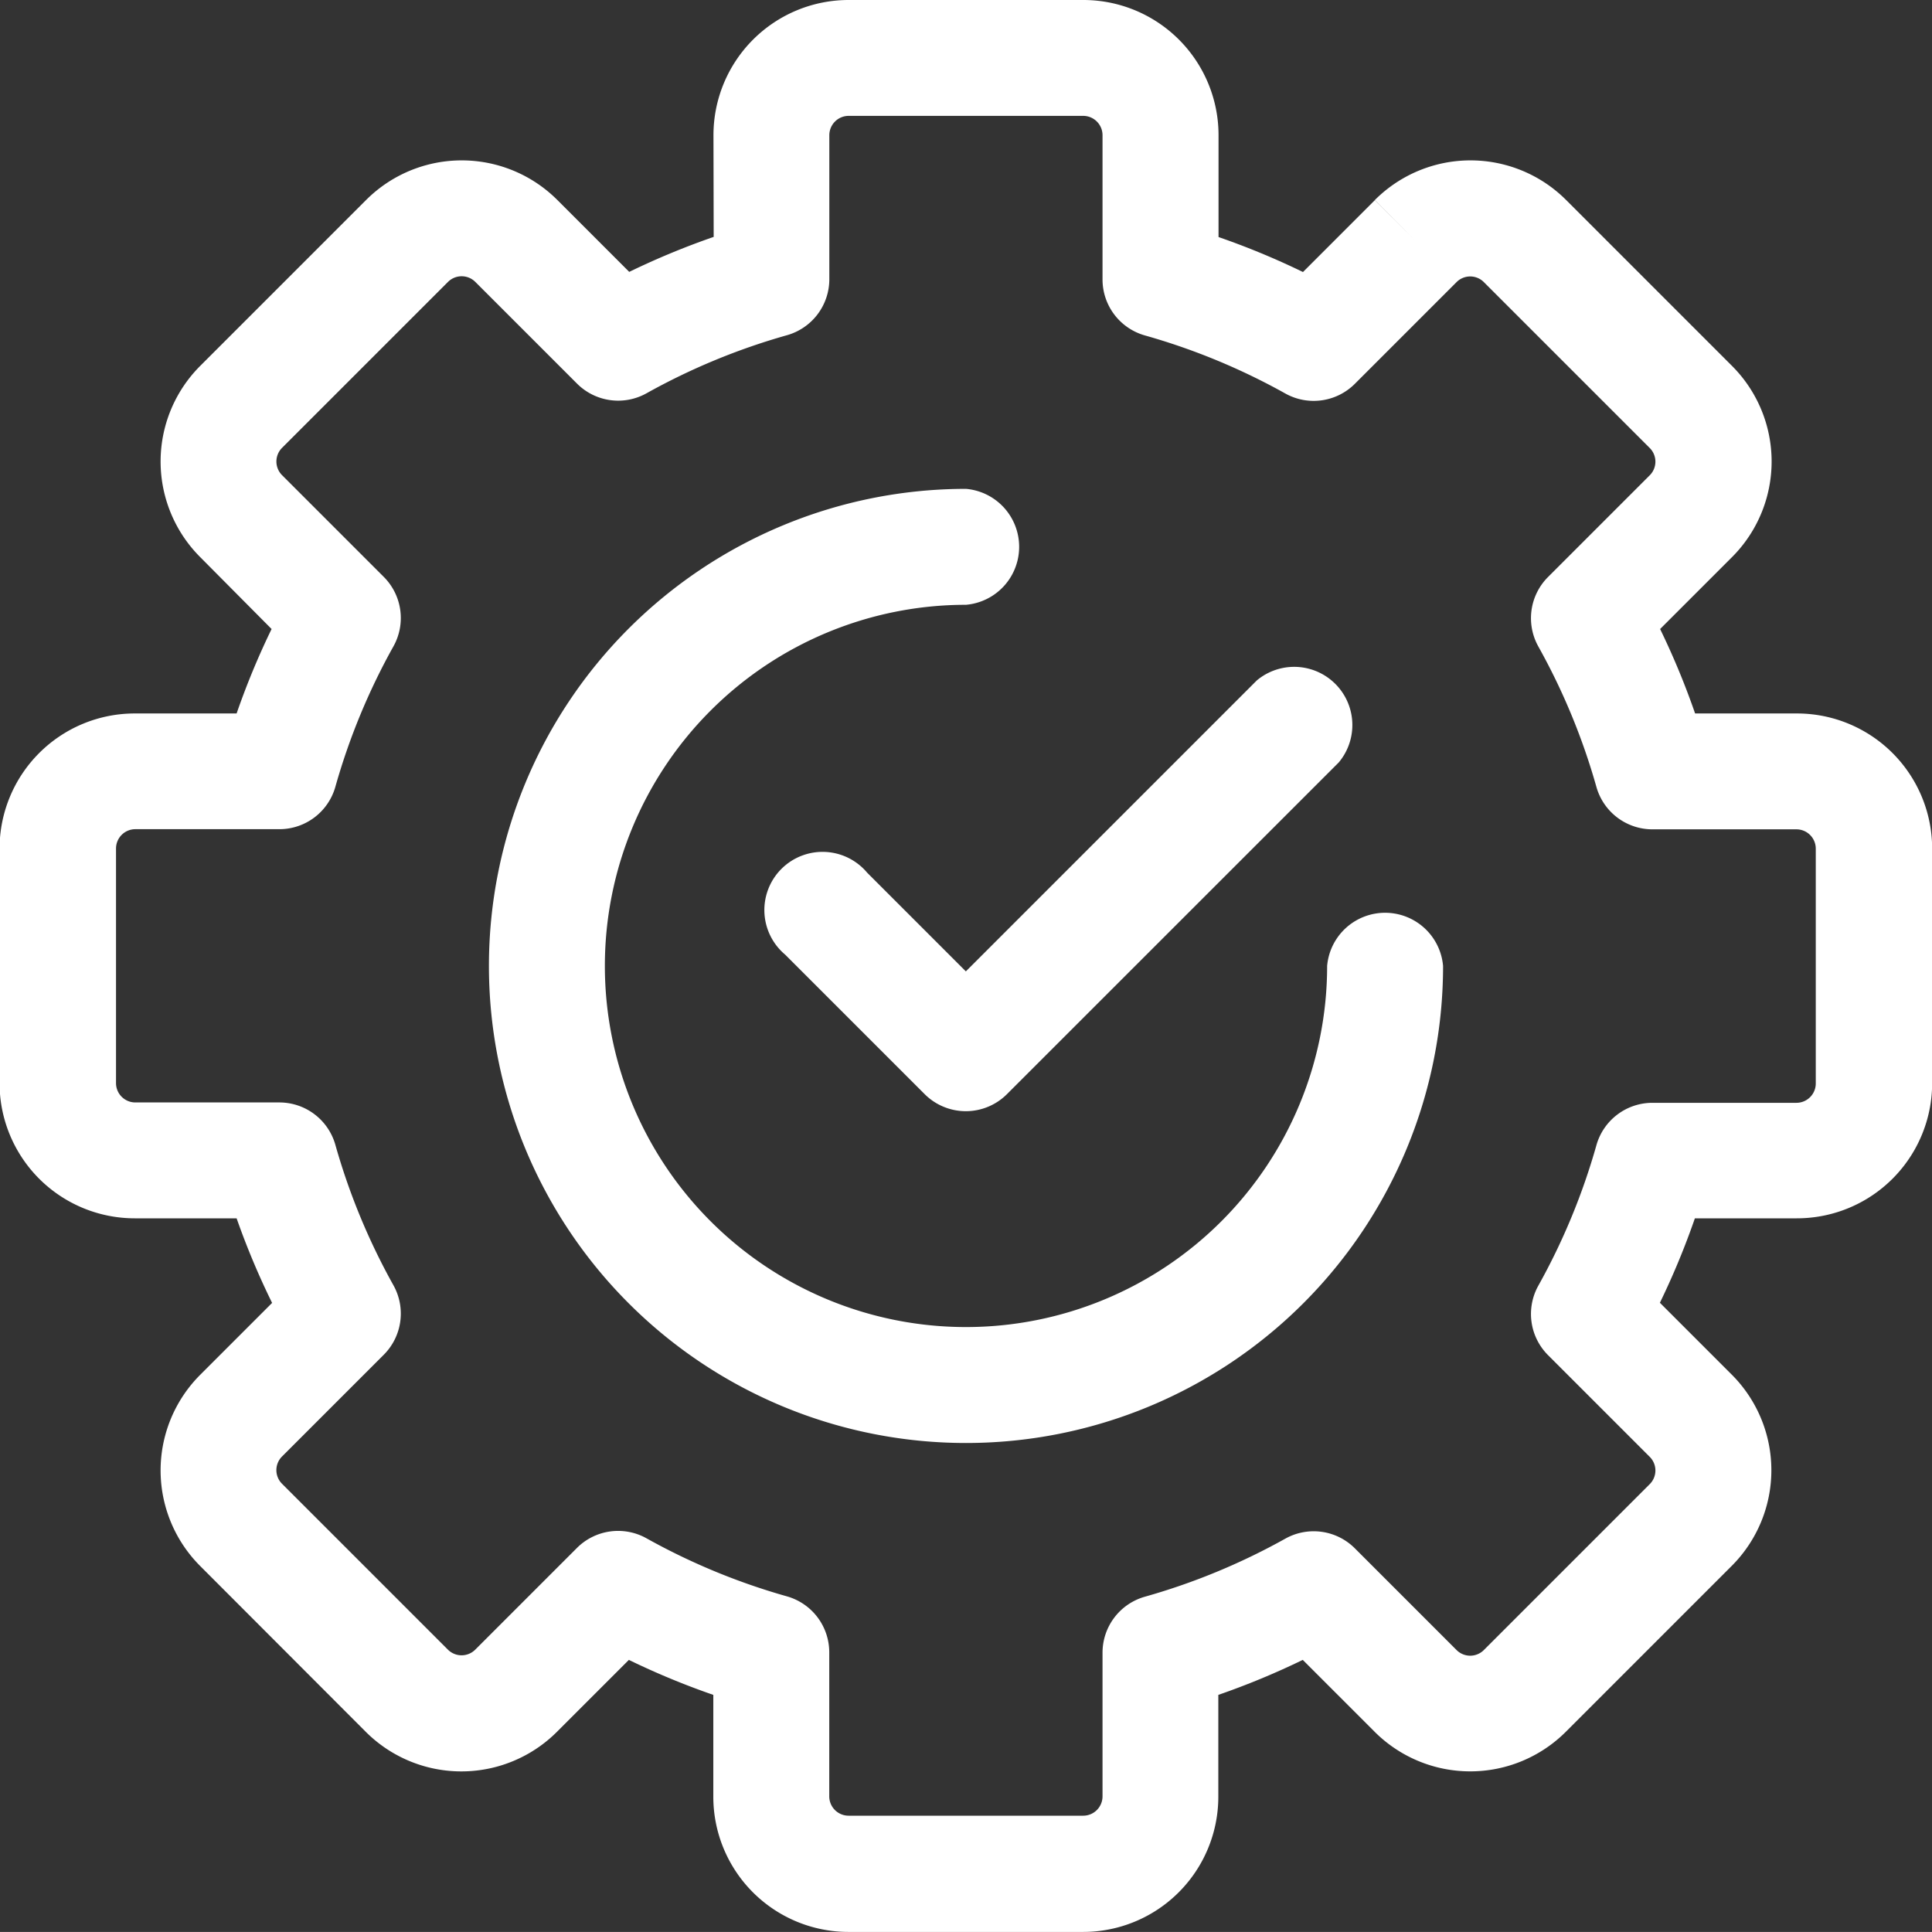 <svg xmlns="http://www.w3.org/2000/svg" width="26.562" height="26.561" viewBox="0 0 26.562 26.561">
  <rect x="0" y="0" width="26.562" height="26.561" fill="#333333" stroke="none"/>
  <g id="Group_105269" data-name="Group 105269" transform="translate(-4774.367 -1592.277)">
    <path id="Path_78095" data-name="Path 78095" d="M141.056,63.109a1.859,1.859,0,0,1,1.859-1.859h3.225A1.859,1.859,0,0,1,148,63.109v1.4a10.562,10.562,0,0,1,1.161.481l.988-.988.552.552L150.149,64a1.859,1.859,0,0,1,2.63,0l-.563.563.563-.563,2.28,2.28a1.859,1.859,0,0,1,0,2.63l-.988.988a10.569,10.569,0,0,1,.481,1.161h1.4a1.859,1.859,0,0,1,1.859,1.859v3.225A1.859,1.859,0,0,1,155.949,78h-1.4a10.568,10.568,0,0,1-.481,1.161l.988.988a1.859,1.859,0,0,1,0,2.629l-2.281,2.281a1.859,1.859,0,0,1-2.629,0l-.988-.988a10.565,10.565,0,0,1-1.161.481v1.4a1.859,1.859,0,0,1-1.859,1.859h-3.225a1.859,1.859,0,0,1-1.859-1.859v-1.4a10.515,10.515,0,0,1-1.161-.481l-.988.988a1.859,1.859,0,0,1-2.63,0L134,82.781l.552-.552-.552.552a1.859,1.859,0,0,1,0-2.63l.988-.988A10.567,10.567,0,0,1,134.5,78h-1.4a1.859,1.859,0,0,1-1.859-1.859V72.918a1.859,1.859,0,0,1,1.859-1.859h1.4a10.565,10.565,0,0,1,.481-1.161L134,68.91a1.859,1.859,0,0,1,0-2.63l2.28-2.28a1.859,1.859,0,0,1,2.63,0l.988.988a10.566,10.566,0,0,1,1.161-.481Zm1.859-.266a.266.266,0,0,0-.266.266v1.982a.8.8,0,0,1-.58.767,8.947,8.947,0,0,0-1.935.8.8.8,0,0,1-.952-.132l-1.4-1.4a.266.266,0,0,0-.376,0l-2.281,2.281a.266.266,0,0,0,0,.376l1.4,1.4a.8.8,0,0,1,.132.952,8.945,8.945,0,0,0-.8,1.935.8.8,0,0,1-.767.58h-1.982a.266.266,0,0,0-.266.266v3.225a.266.266,0,0,0,.266.266h1.982a.8.8,0,0,1,.767.58,8.96,8.96,0,0,0,.8,1.935.8.8,0,0,1-.132.952l-1.4,1.4a.265.265,0,0,0,0,.376l2.28,2.28a.266.266,0,0,0,.376,0l.563.563-.563-.563,1.4-1.4a.8.8,0,0,1,.952-.132,8.96,8.96,0,0,0,1.935.8.8.8,0,0,1,.58.767v1.982a.266.266,0,0,0,.266.266h3.225a.266.266,0,0,0,.266-.266V83.97a.8.8,0,0,1,.58-.767,8.947,8.947,0,0,0,1.935-.8.8.8,0,0,1,.952.132l1.4,1.4a.265.265,0,0,0,.376,0l2.28-2.28a.265.265,0,0,0,0-.376l-1.4-1.4a.8.8,0,0,1-.132-.952,8.948,8.948,0,0,0,.8-1.935.8.8,0,0,1,.767-.58h1.982a.266.266,0,0,0,.266-.266V72.918a.266.266,0,0,0-.266-.266h-1.982a.8.8,0,0,1-.767-.58,8.944,8.944,0,0,0-.8-1.935.8.8,0,0,1,.132-.952l1.4-1.4a.265.265,0,0,0,0-.376l-2.28-2.28a.265.265,0,0,0-.376,0l-1.4,1.4a.8.8,0,0,1-.952.132,8.948,8.948,0,0,0-1.935-.8.8.8,0,0,1-.58-.767V63.109a.266.266,0,0,0-.266-.266Zm1.613,6.722a4.965,4.965,0,1,0,4.965,4.965.8.8,0,0,1,1.594,0,6.559,6.559,0,1,1-6.559-6.559.8.8,0,0,1,0,1.594Zm5.125,2.167a.8.8,0,0,0-1.127-1.127l-4,4-1.357-1.357a.8.8,0,1,0-1.127,1.127l1.92,1.92a.8.8,0,0,0,1.127,0Z" transform="translate(4643.12 1531.027)" fill="#fff" fill-rule="evenodd"/>
  </g>
</svg>
